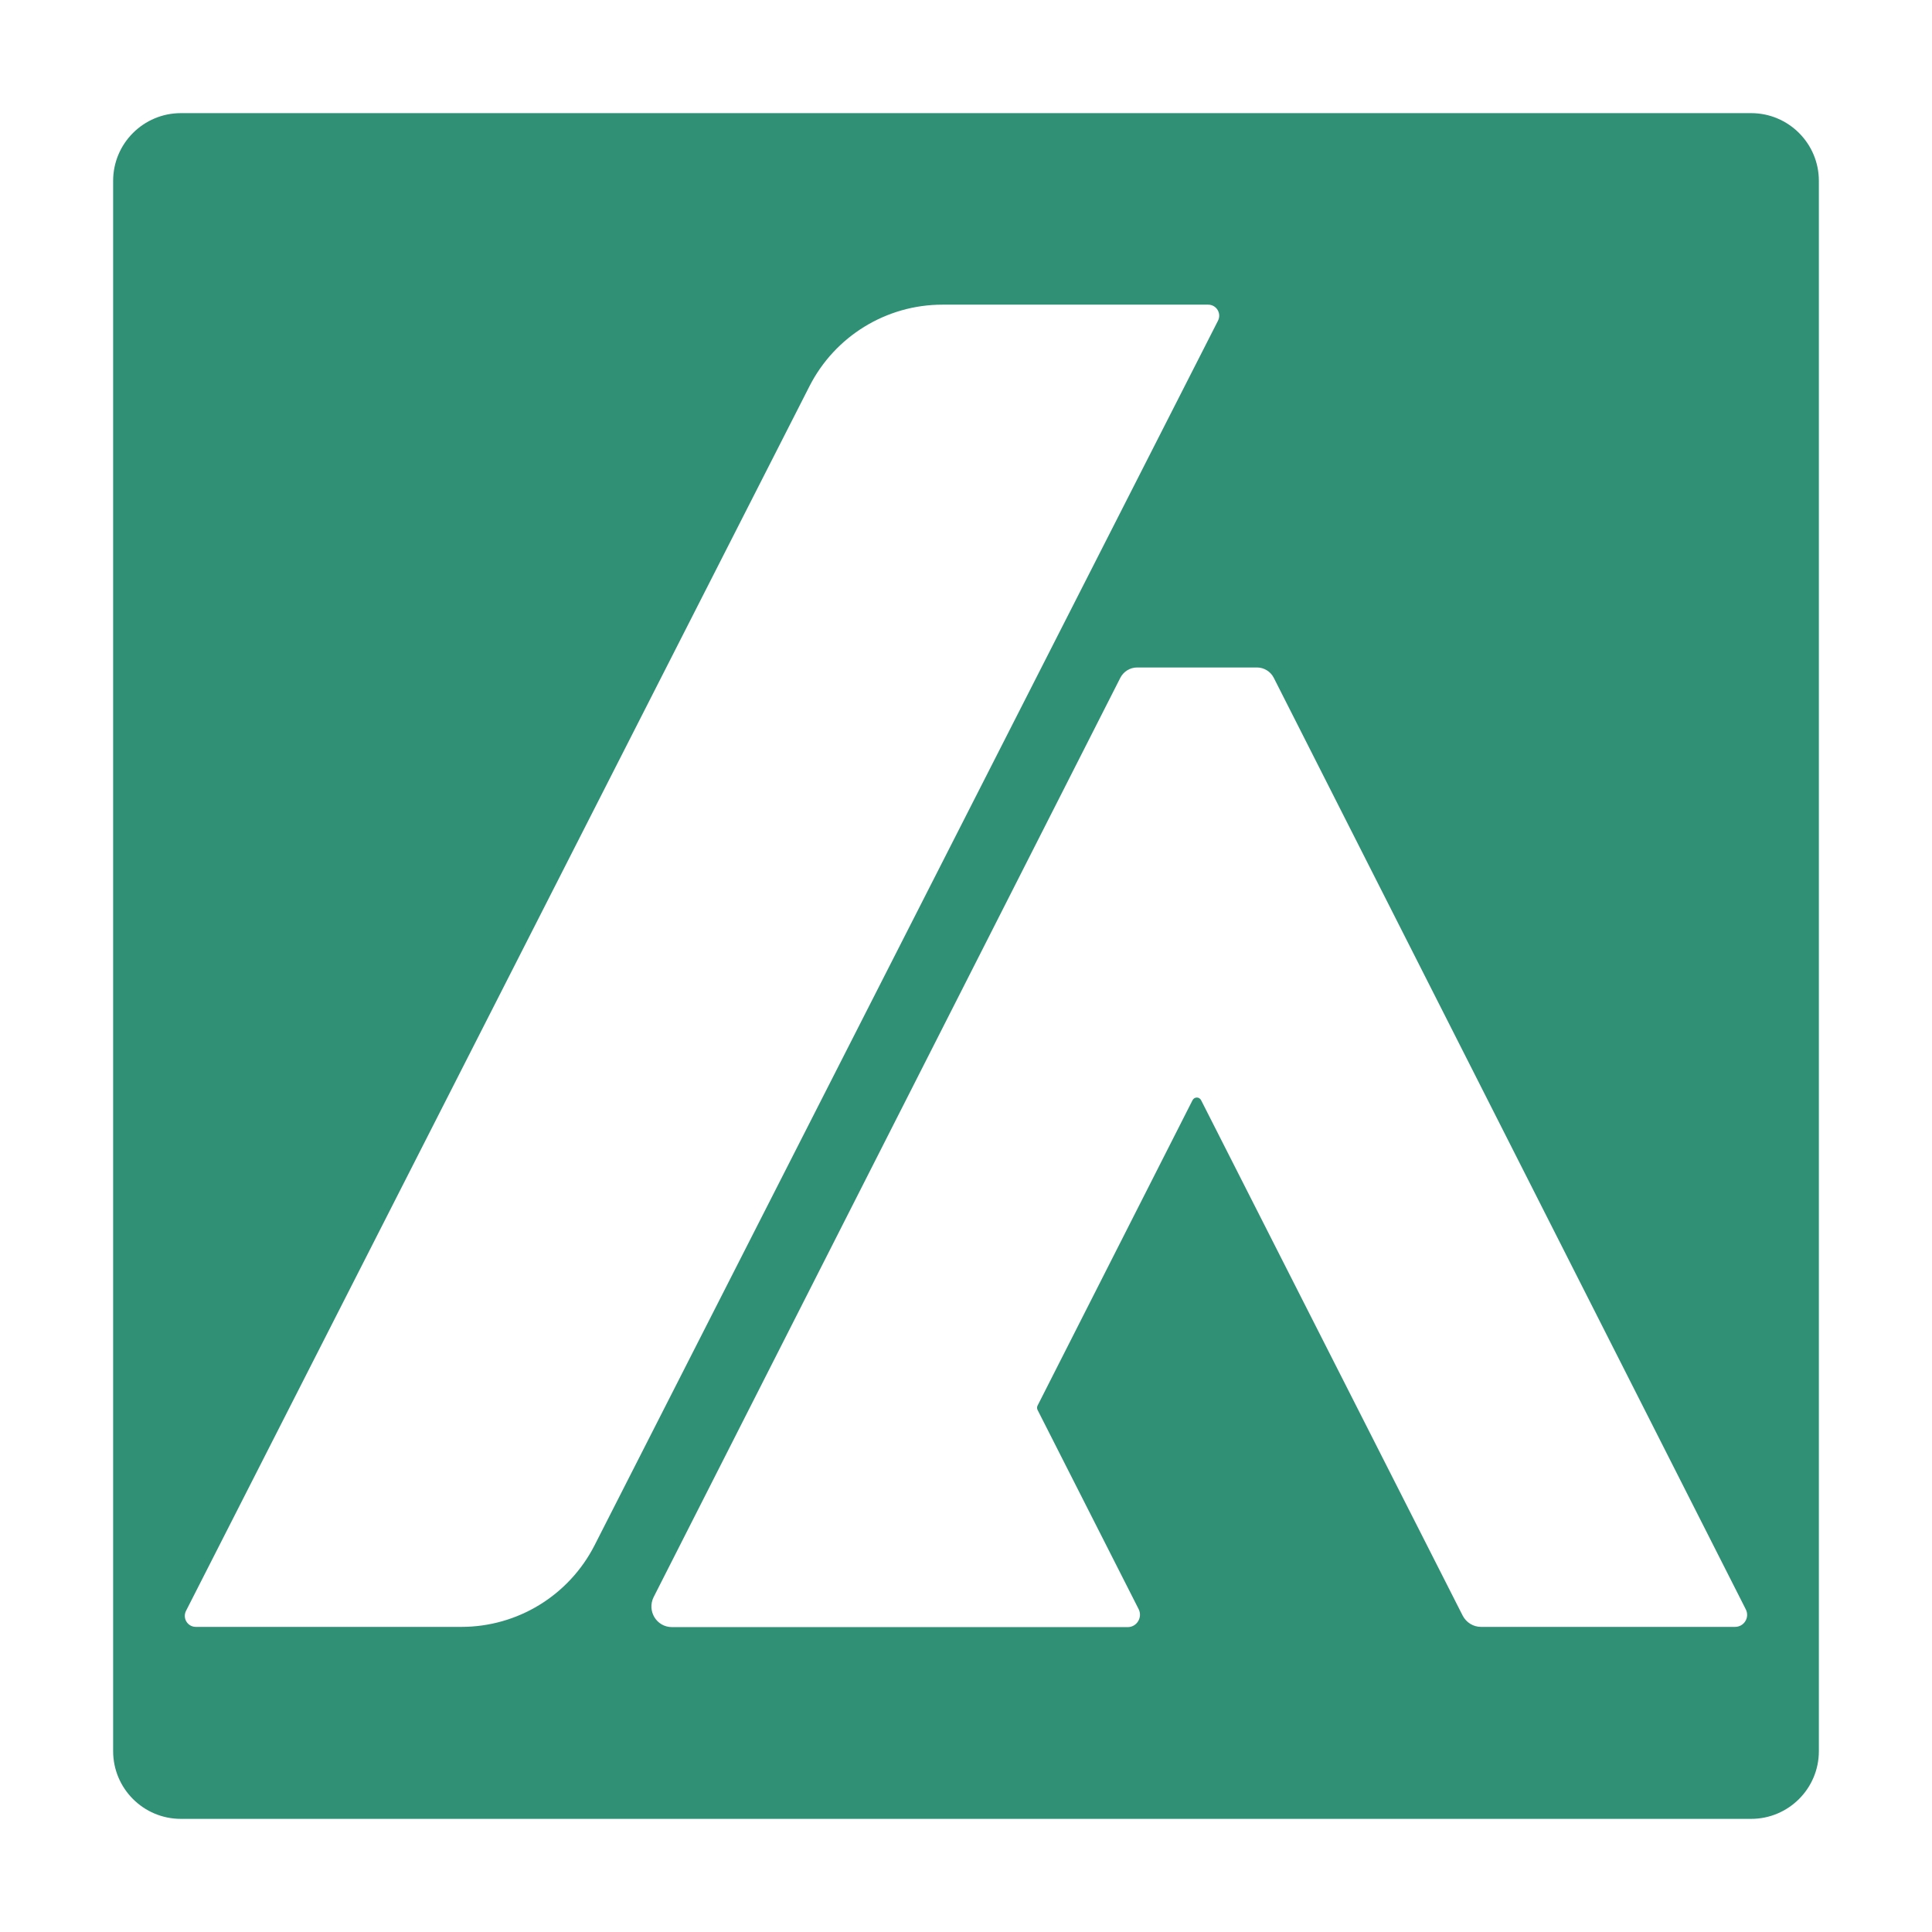 <?xml version="1.0" encoding="utf-8"?>
<!-- Generator: Adobe Illustrator 28.3.0, SVG Export Plug-In . SVG Version: 6.00 Build 0)  -->
<svg version="1.1" id="图层_1" xmlns="http://www.w3.org/2000/svg" xmlns:xlink="http://www.w3.org/1999/xlink" x="0px" y="0px"
	 viewBox="0 0 85.04 85.04" style="enable-background:new 0 0 85.04 85.04;" xml:space="preserve">
<style type="text/css">
	.st0{fill:#2F9075;}
</style>
<g>
	<g>
		<g>
			<path class="st0" d="M77.08,4.98H7.96c-1.64,0-2.98,1.33-2.98,2.98v69.12c0,1.64,1.33,2.98,2.98,2.98h69.12
				c1.64,0,2.98-1.33,2.98-2.98V7.96C80.06,6.31,78.72,4.98,77.08,4.98z M20.31,71.61H8.62c-0.36,0-0.6-0.38-0.43-0.71l27.44-53.9
				c1.12-2.2,3.38-3.59,5.85-3.59h11.7c0.36,0,0.6,0.38,0.43,0.71l-27.44,53.9C25.04,70.23,22.78,71.61,20.31,71.61z M76.37,71.61
				H65.19c-0.34,0-0.65-0.19-0.81-0.5L52.87,48.43c-0.08-0.16-0.3-0.16-0.38,0l-6.82,13.44c-0.03,0.06-0.03,0.13,0,0.19l4.45,8.77
				c0.18,0.36-0.08,0.79-0.48,0.79H29.58c-0.68,0-1.11-0.71-0.81-1.32l20.54-40.46c0.14-0.28,0.43-0.46,0.74-0.46h5.28
				c0.31,0,0.6,0.18,0.74,0.46l20.77,40.99C77.03,71.19,76.77,71.61,76.37,71.61z"/>
		</g>
	</g>
</g>
</svg>
